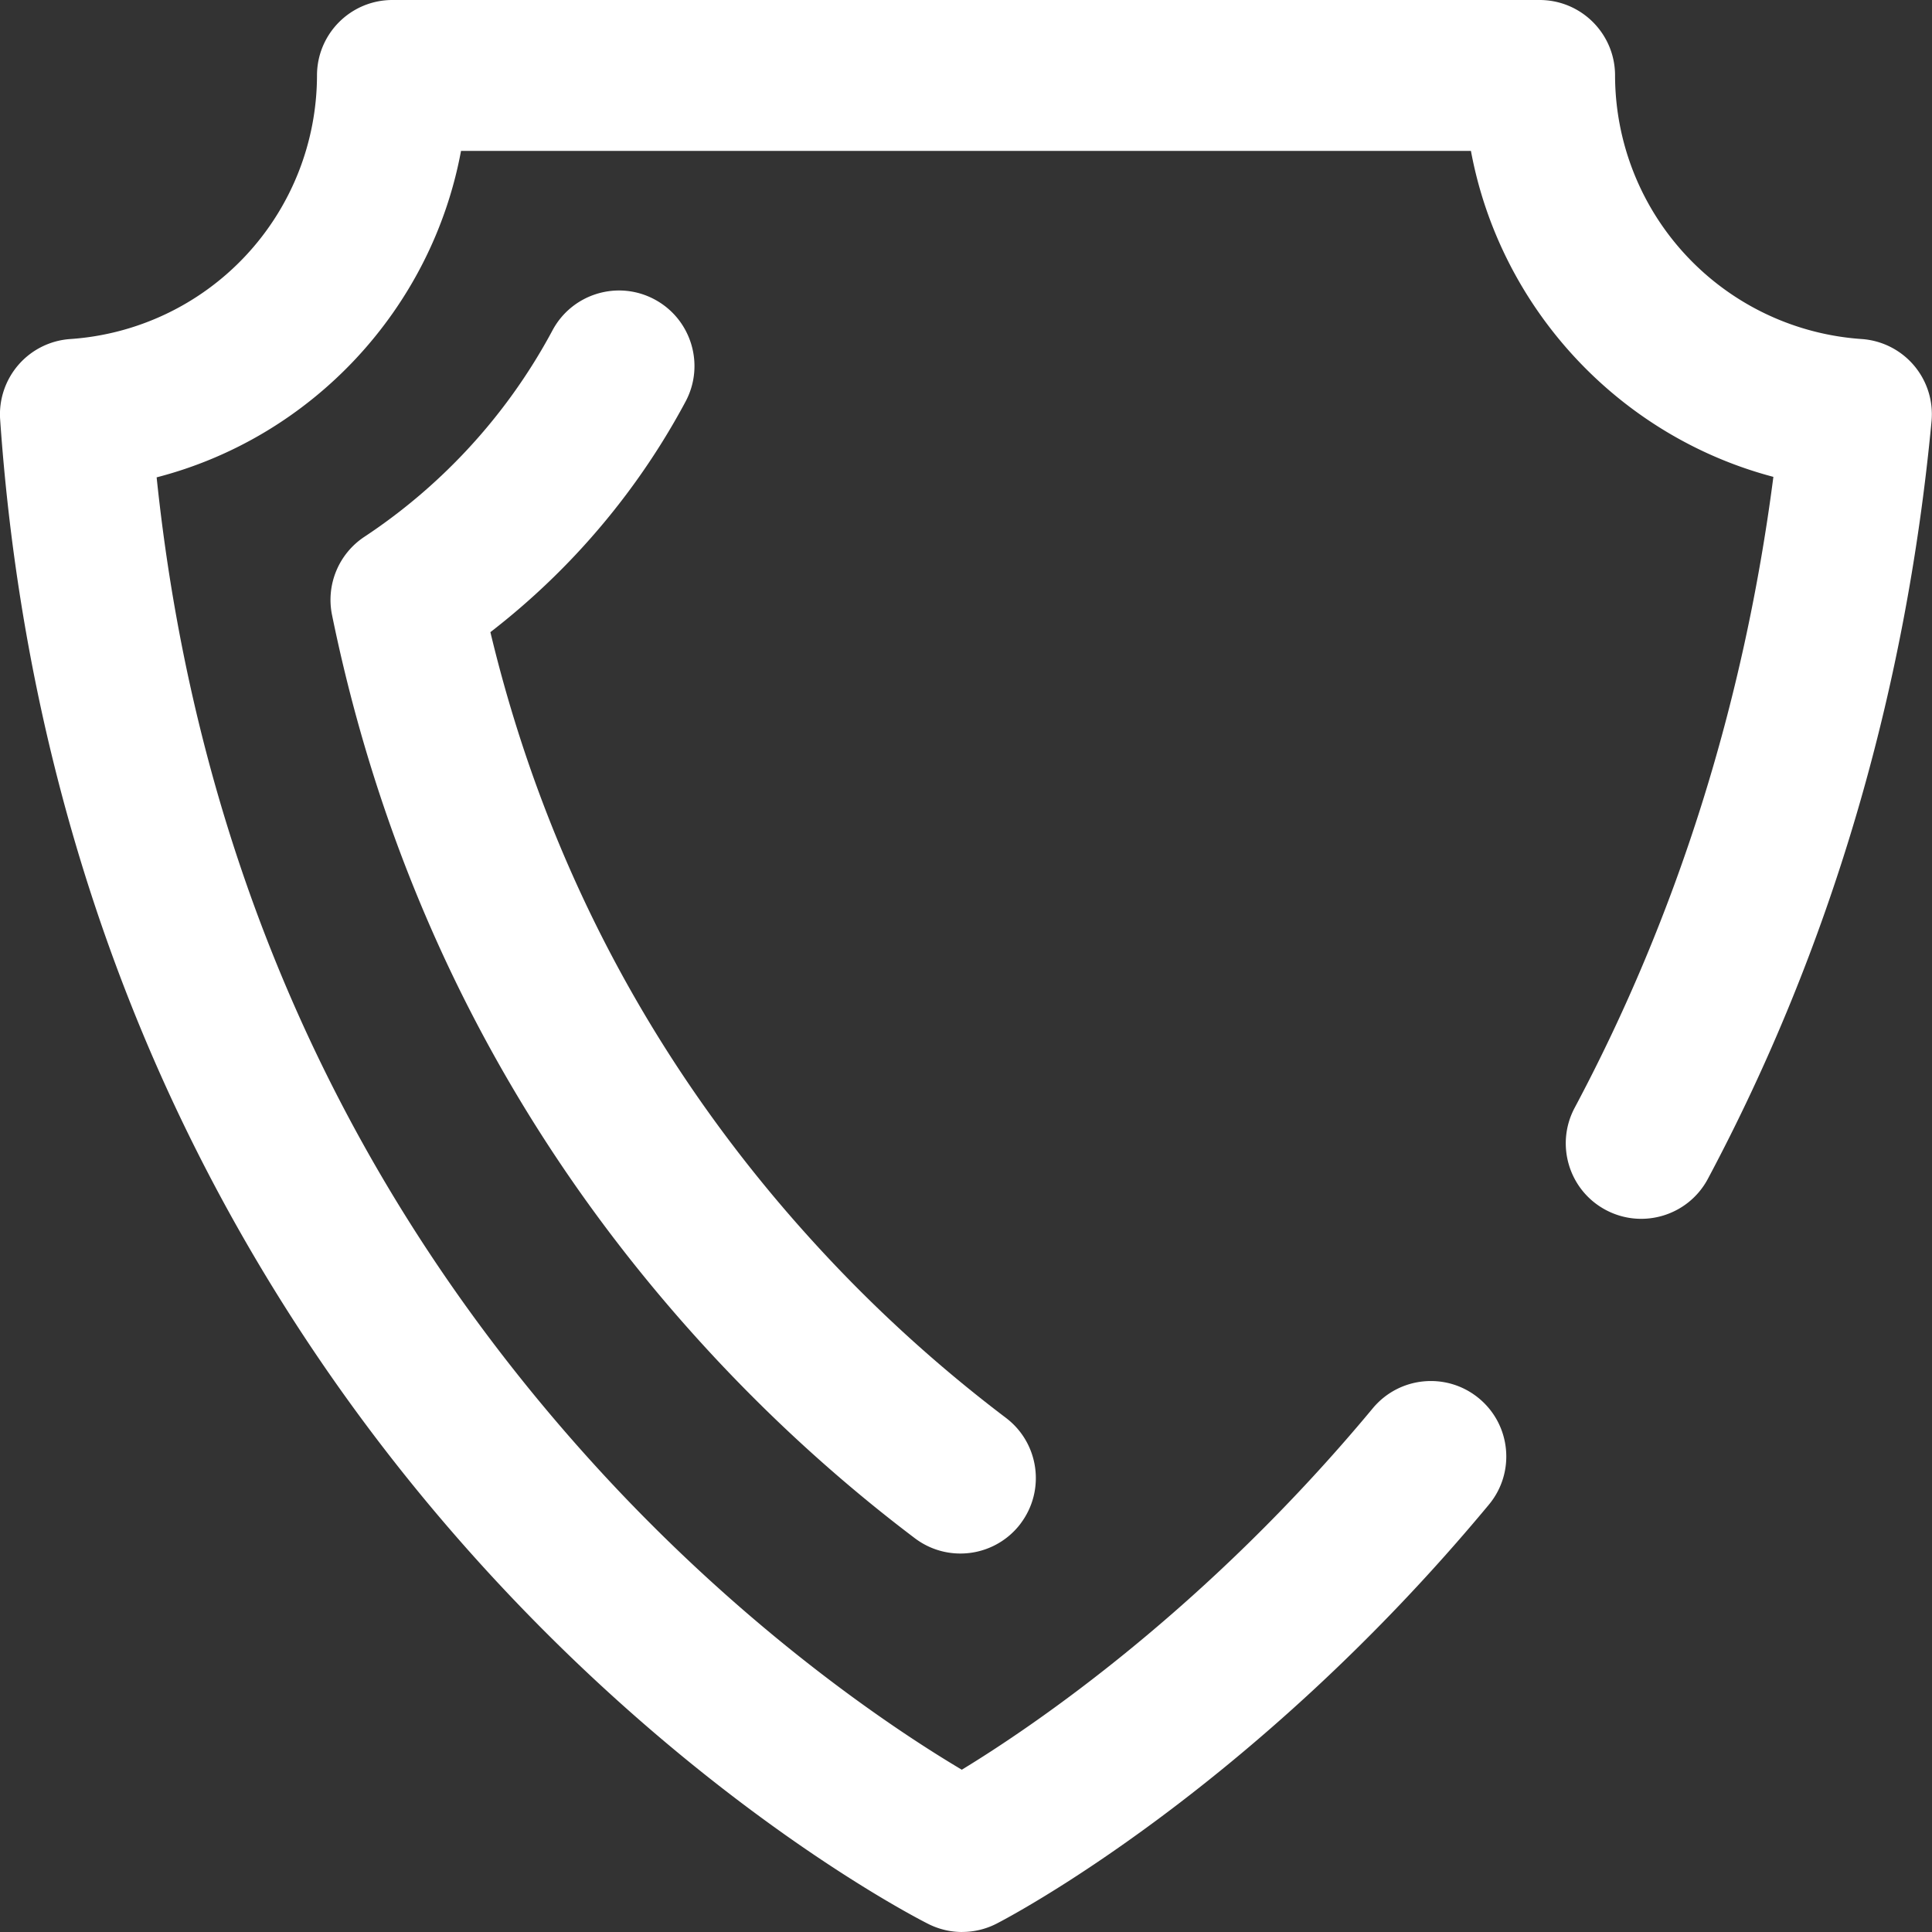 <svg xmlns="http://www.w3.org/2000/svg" width="40" height="40" fill="none" xmlns:v="https://vecta.io/nano"><rect width="100%" height="100%" fill="#333333" stroke="none"/><g clip-path="url(#A)"><path d="M19.922 40c-.24 0-.479-.055-.699-.165-.183-.092-4.528-2.295-9.074-7.236-2.665-2.896-4.853-6.144-6.506-9.652C1.58 18.564.355 13.766.003 8.686c-.029-.414.109-.823.382-1.136s.66-.504 1.075-.531a5.48 5.48 0 0 0 5.103-5.456C6.563.699 7.262 0 8.125 0h23.75c.863 0 1.563.699 1.563 1.563a5.48 5.48 0 0 0 5.1 5.456 1.56 1.56 0 0 1 1.452 1.706c-.534 5.641-2.092 10.917-4.63 15.681-.406.762-1.352 1.05-2.114.645s-1.05-1.352-.645-2.114c2.126-3.991 3.507-8.379 4.115-13.064-3.199-.844-5.657-3.489-6.262-6.749H9.545c-.607 3.273-3.083 5.927-6.302 6.759.821 7.883 3.885 14.775 9.119 20.504 3.133 3.429 6.204 5.453 7.551 6.253 1.474-.897 5.039-3.306 8.509-7.483.552-.664 1.536-.755 2.2-.204s.755 1.537.203 2.2c-4.939 5.945-9.98 8.565-10.192 8.674a1.56 1.56 0 0 1-.712.172z" fill="#fff"/><path d="M21.13 31.544c.52-.689.384-1.668-.304-2.189a29.29 29.29 0 0 1-3.8-3.44c-3.404-3.669-5.713-7.981-6.873-12.827a14.99 14.99 0 0 0 1.756-1.594c.9-.958 1.669-2.028 2.285-3.18.406-.761.119-1.708-.642-2.115s-1.708-.119-2.114.642a11.78 11.78 0 0 1-1.805 2.512c-.627.667-1.331 1.26-2.089 1.761-.532.352-.797.992-.67 1.617 1.19 5.817 3.834 10.968 7.861 15.309 1.295 1.396 2.71 2.677 4.207 3.808.282.213.613.316.941.316a1.56 1.56 0 0 0 1.248-.62z" fill="#fff"/></g><defs><clipPath id="A"><path fill="#fff" d="M0 0h40v40H0z"/></clipPath></defs></svg>